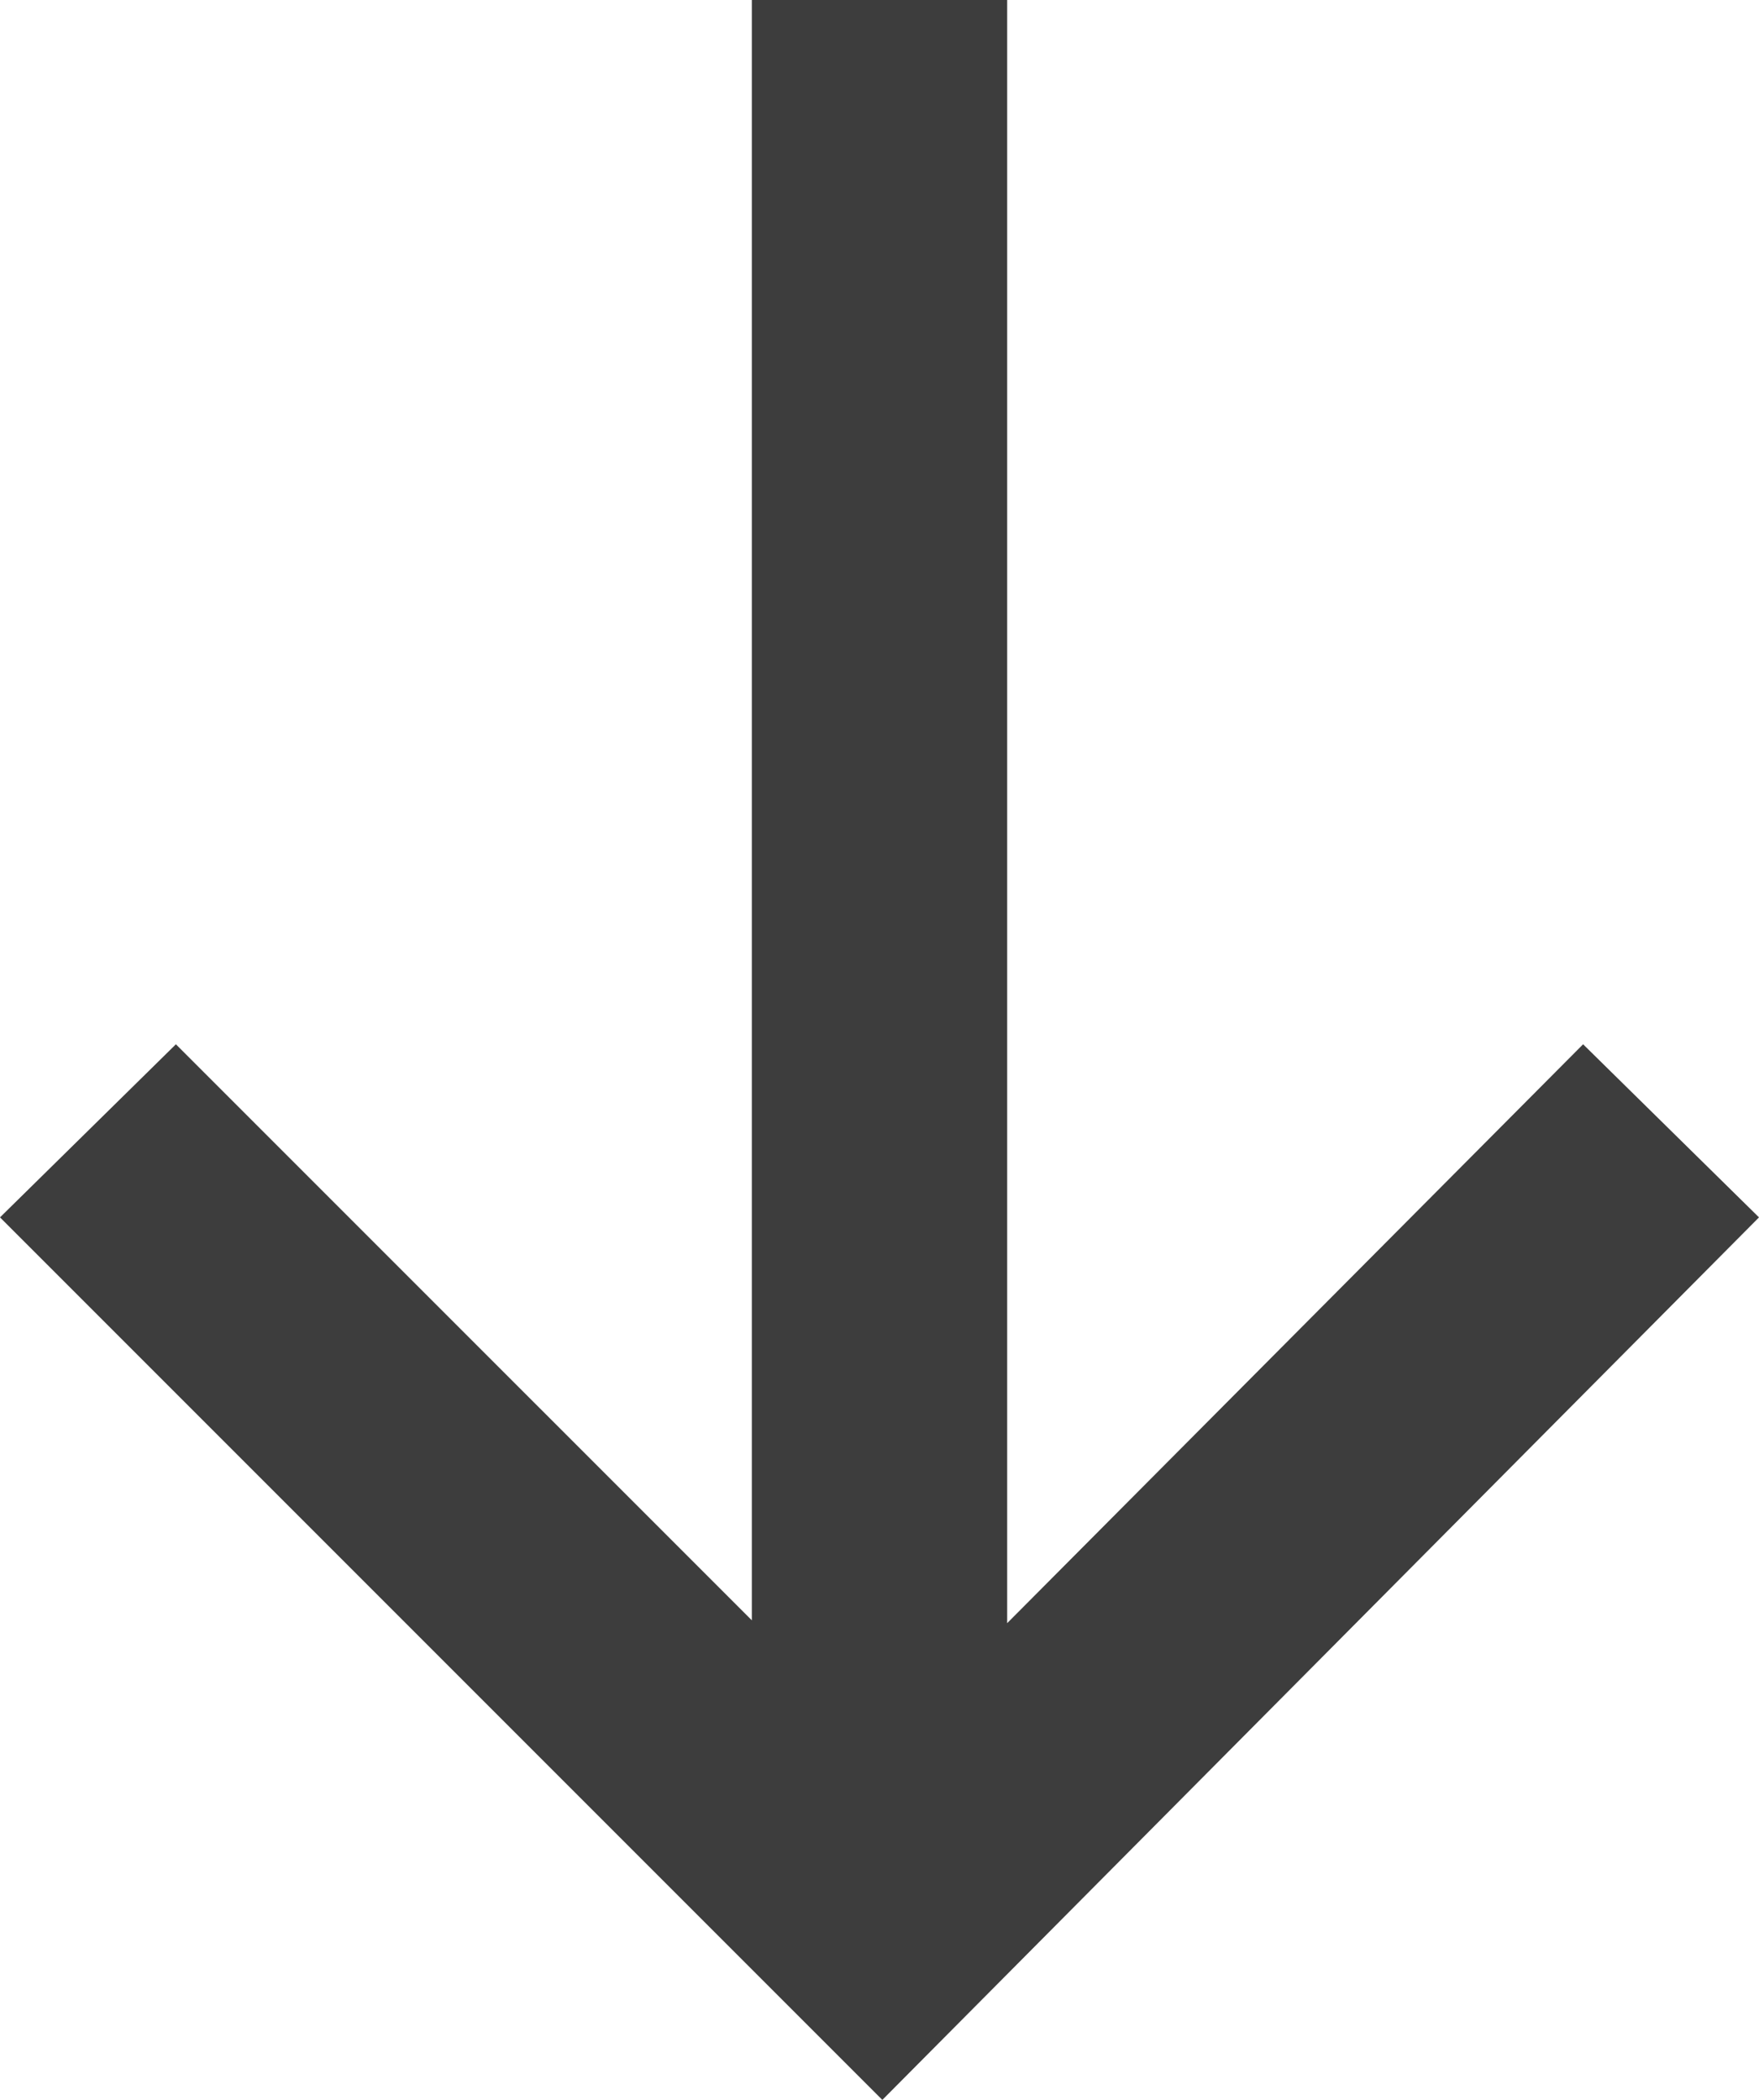 <svg xmlns="http://www.w3.org/2000/svg" width="31" height="37" viewBox="0 0 31 37"><path id="_" data-name="→" d="M21.45 31L37 15.45 21.45 0 18.4 3.1l10.2 10.15H0v4.5h28.55L18.4 27.9z" transform="rotate(90 15.5 15.5)" fill="#3d3d3d"/></svg>